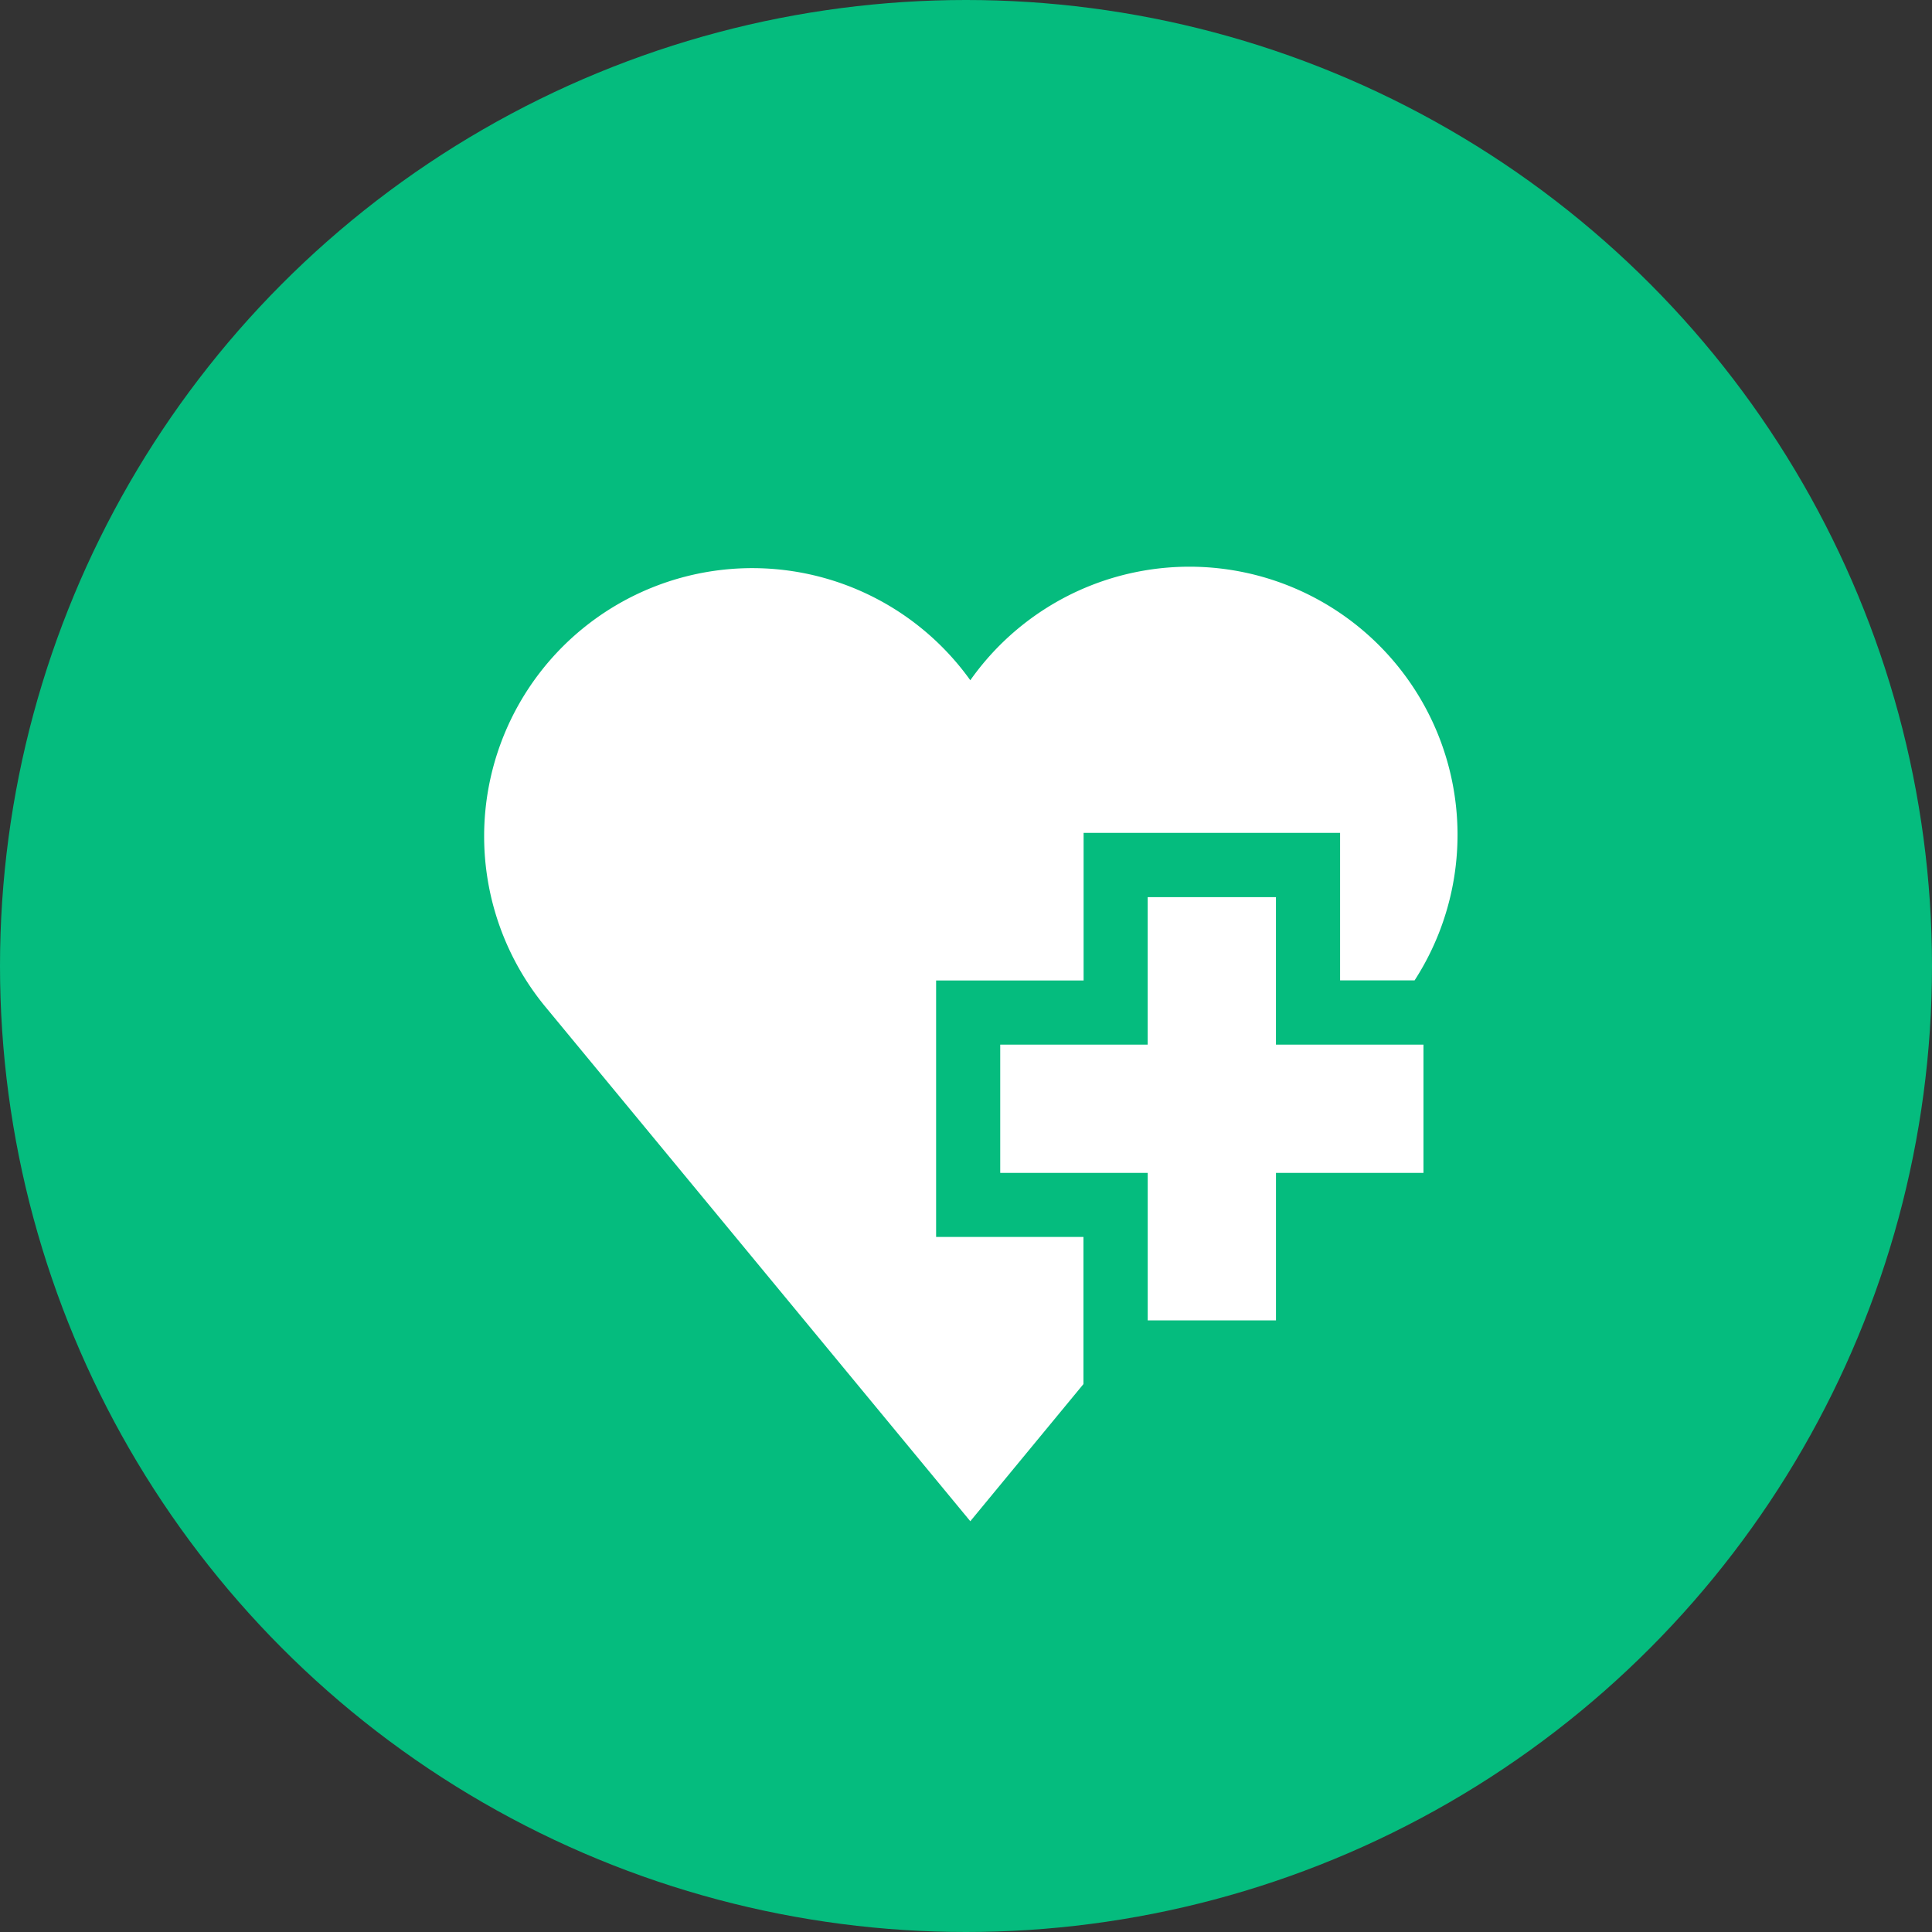 <svg xmlns="http://www.w3.org/2000/svg" width="70" height="70" viewBox="0 0 70 70">
  <rect x="0" y="0" width="70" height="70" fill="#333333" stroke="none"/>
  <g id="Group_166" data-name="Group 166" transform="translate(-1147.364 -2925)">
    <circle id="Ellipse_10" data-name="Ellipse 10" cx="35" cy="35" r="35" transform="translate(1147.364 2925)" fill="#05bc7e"/>
    <g id="Group_154" data-name="Group 154" transform="translate(1164.901 2945.577)">
      <path id="Path_167" data-name="Path 167" d="M251.49,158.5h-4.647v5.344H241.5v4.647h5.344v5.344h4.647v-5.344h5.344v-4.647H251.49Z" transform="translate(-222.797 -146.572)" fill="#fff"/>
      <path id="Path_168" data-name="Path 168" d="M16.38,19.448h5.344V14.1h9.293v5.344h2.7A9.715,9.715,0,0,0,17.619,8.571,9.714,9.714,0,1,0,2.192,20.364L17.619,39.041l4.1-4.97V28.741H16.38Z" transform="translate(0 -4.501)" fill="#fff"/>
    </g>
  </g>
</svg>
